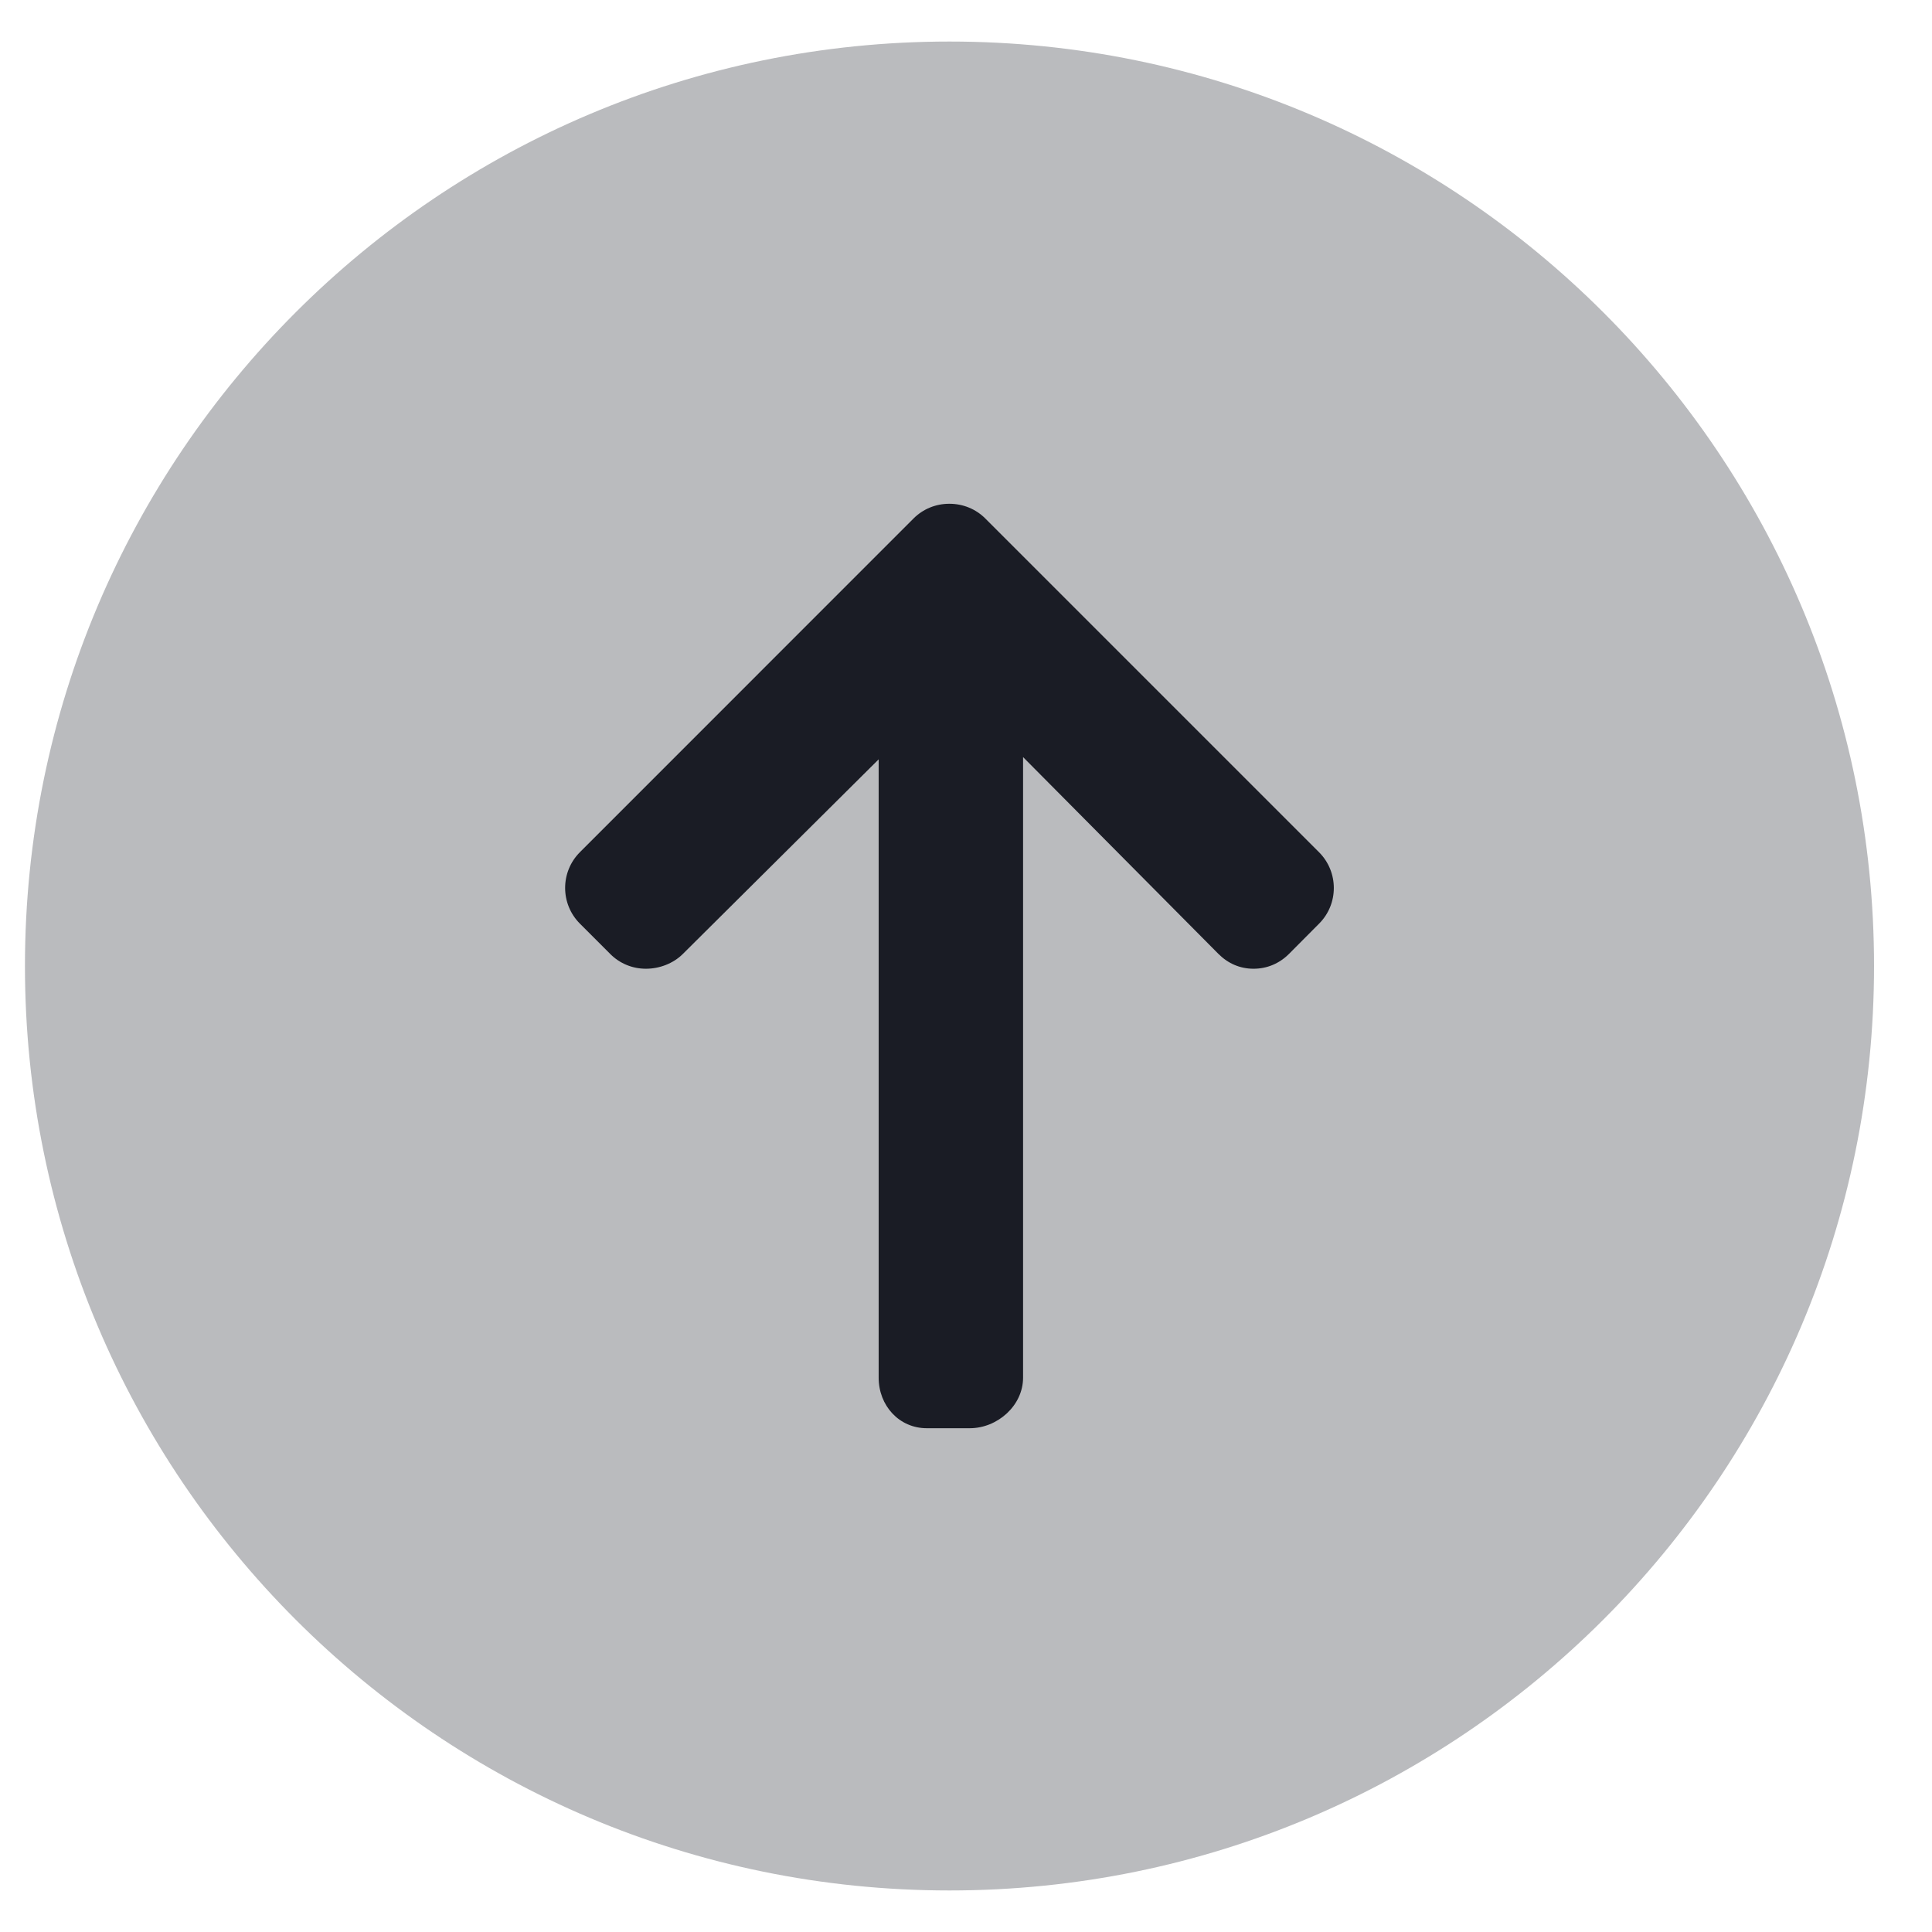 <svg width="24" height="24" viewBox="0 0 24 24" fill="none" xmlns="http://www.w3.org/2000/svg">
<g clip-path="url(#clip0_2060_4082)">
<path opacity="0.3" d="M11.795 0.516C5.452 0.516 0.31 5.657 0.31 12C0.31 18.343 5.452 23.484 11.795 23.484C18.138 23.484 23.28 18.343 23.28 12C23.28 5.657 18.138 0.516 11.795 0.516Z" fill="#1A1C25"/>
<path d="M7.204 11.474L7.58 11.85C7.698 11.969 7.856 12.034 8.024 12.034C8.192 12.034 8.364 11.969 8.483 11.85L10.915 9.433V17.114C10.915 17.46 11.168 17.742 11.514 17.742H12.046C12.392 17.742 12.709 17.46 12.709 17.114V9.405L15.136 11.85C15.255 11.969 15.404 12.034 15.572 12.034C15.74 12.034 15.893 11.969 16.012 11.85L16.386 11.474C16.631 11.229 16.63 10.831 16.385 10.586L12.24 6.441C12.122 6.323 11.963 6.258 11.794 6.258H11.792C11.624 6.258 11.466 6.323 11.348 6.441L7.204 10.586C6.959 10.831 6.959 11.229 7.204 11.474Z" fill="#1A1C25"/>
</g>
<defs>
<clipPath id="clip0_2060_4082">
<rect width="22.97" height="24" fill="white" transform="translate(0.31)"/>
</clipPath>
</defs>
</svg>

